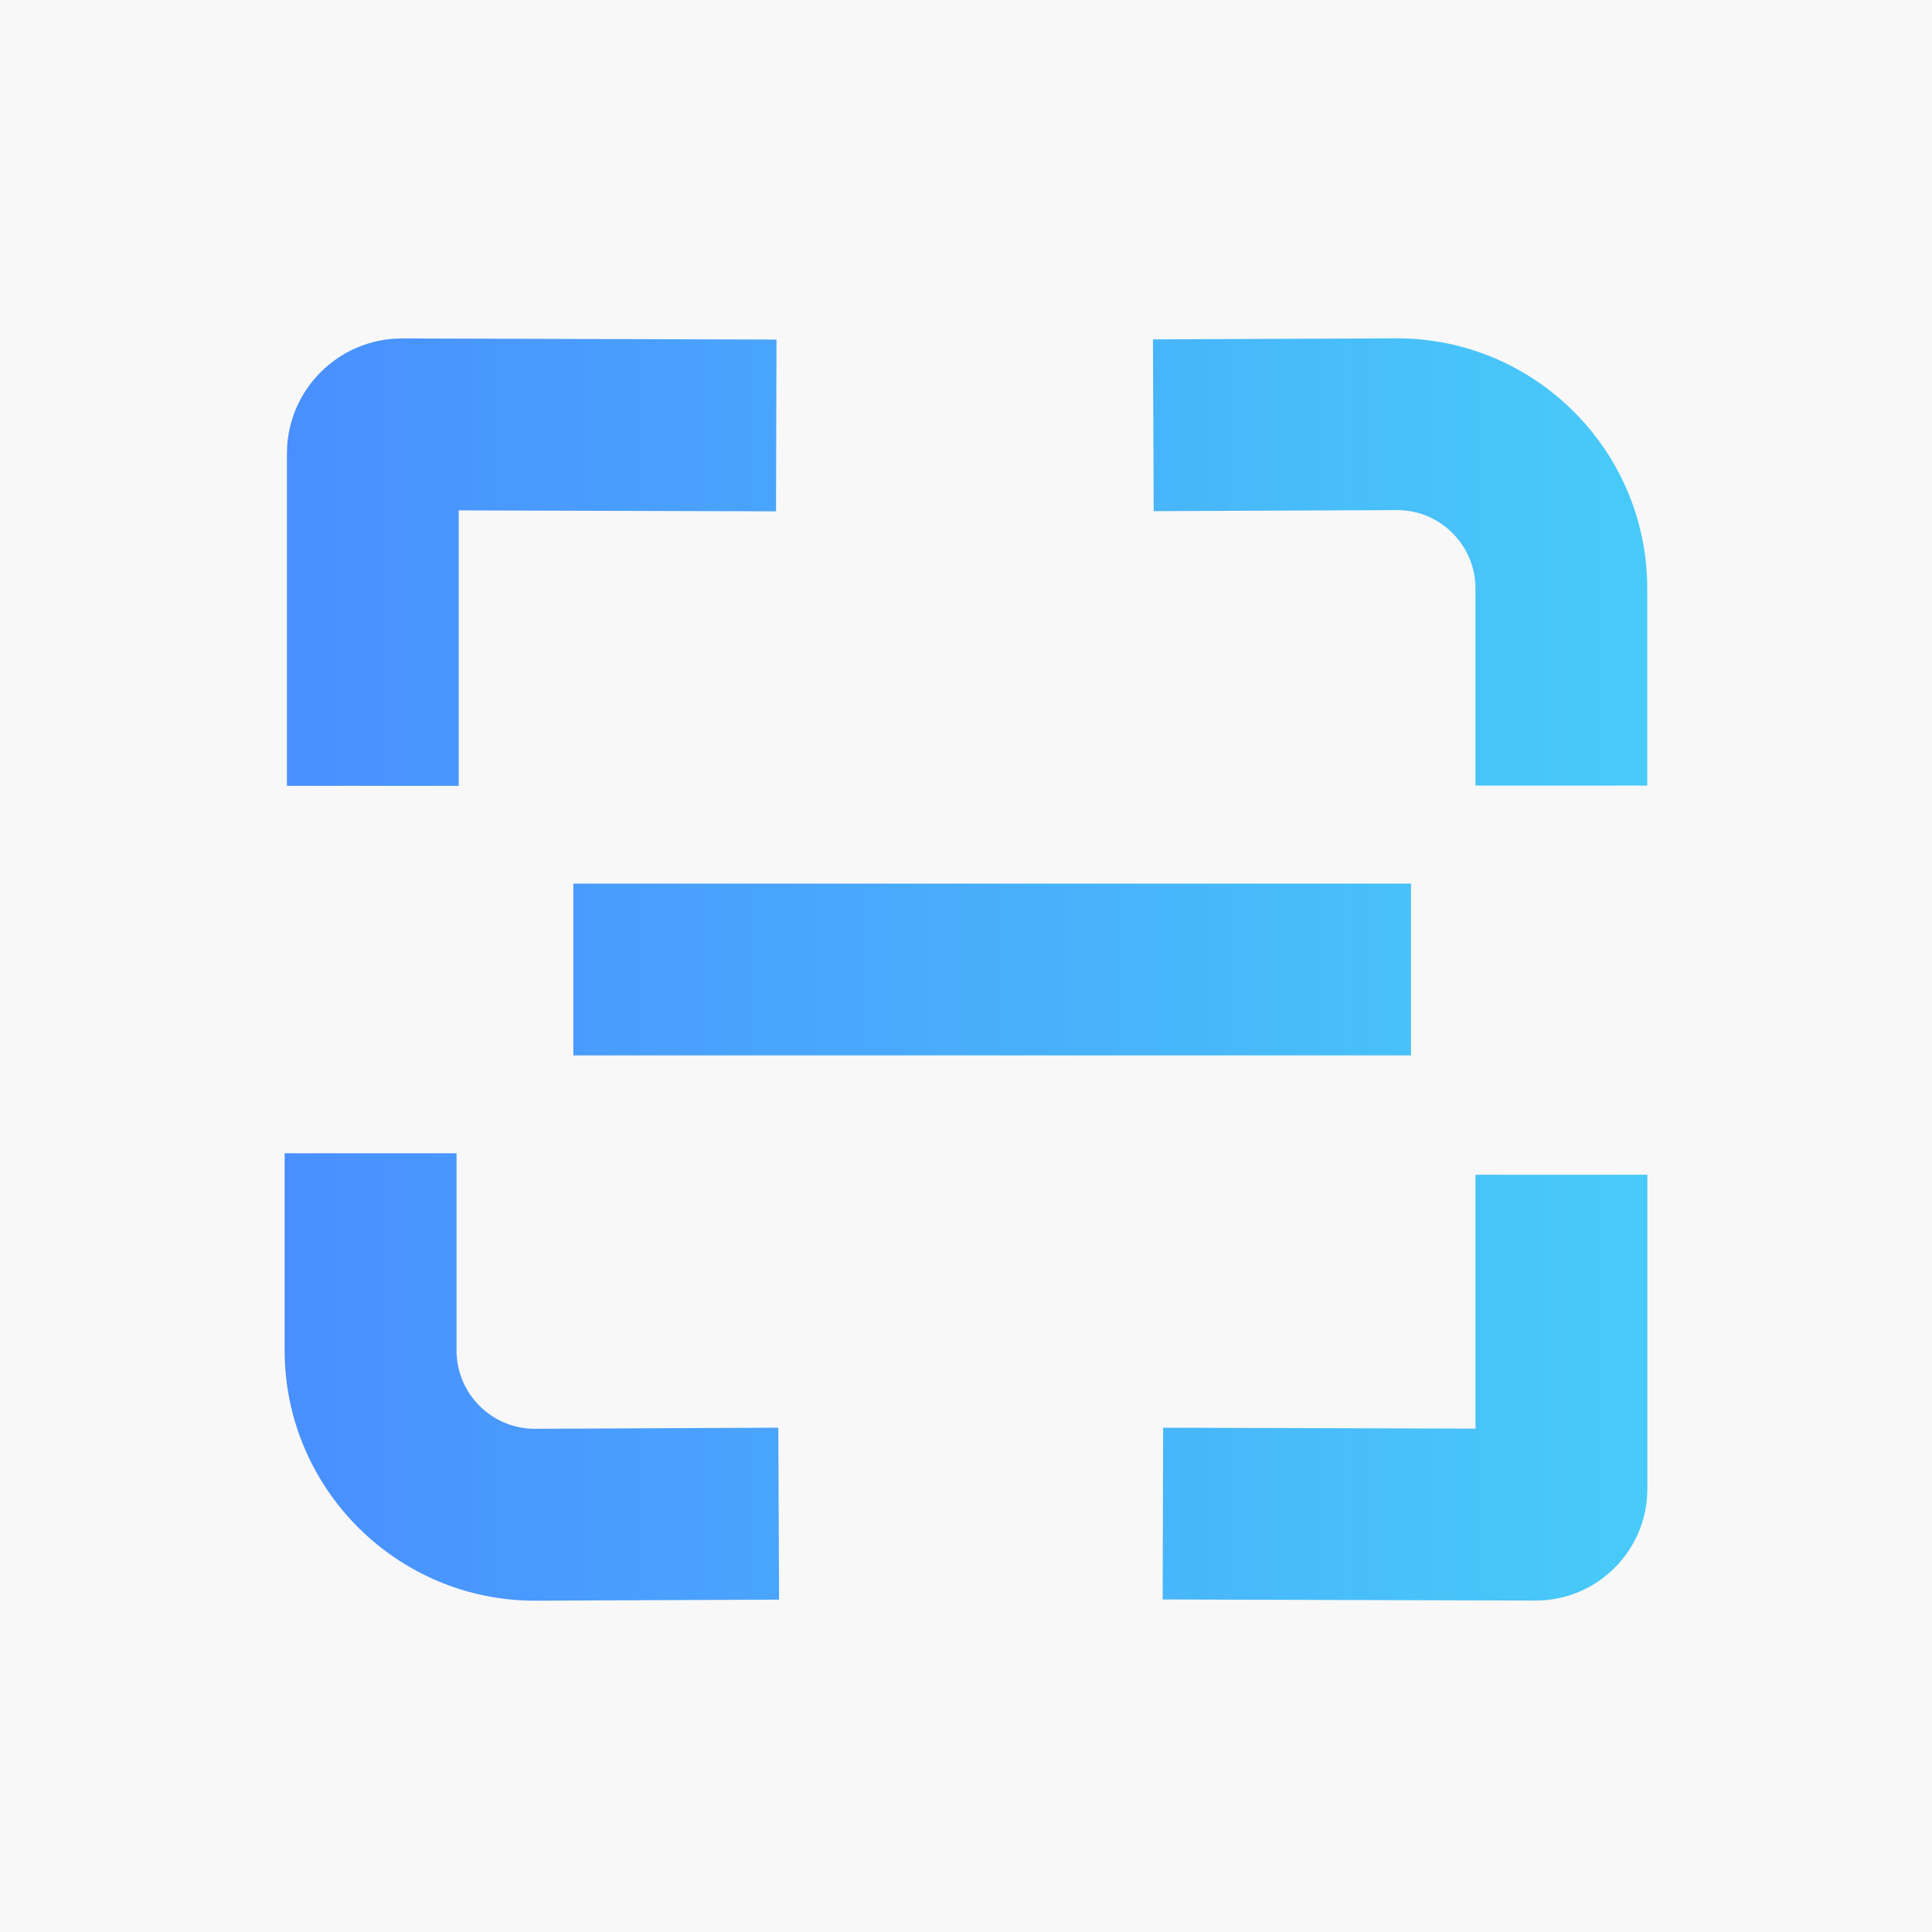 <?xml version="1.0" encoding="UTF-8"?>
<svg width="33px" height="33px" viewBox="0 0 33 33" version="1.1" xmlns="http://www.w3.org/2000/svg" xmlns:xlink="http://www.w3.org/1999/xlink">
    <rect x="0" y="0" width="33" height="33" fill="#333333" stroke="none"/>
    <!-- Generator: Sketch 59.1 (86144) - https://sketch.com -->
    <title>首页</title>
    <desc>Created with Sketch.</desc>
    <defs>
        <linearGradient x1="0%" y1="50%" x2="100%" y2="50%" id="linearGradient-1">
            <stop stop-color="#498FFF" offset="0%"></stop>
            <stop stop-color="#48CBF8" offset="100%"></stop>
        </linearGradient>
    </defs>
    <g id="wap" stroke="none" stroke-width="1" fill="none" fill-rule="evenodd">
        <g id="wap首页" transform="translate(-43, -1639)">
            <rect id="蒙版" fill="#F8F8F8" x="16" y="1607.58" width="343" height="96" rx="4"></rect>
            <g id="icons/scanning" transform="translate(48, 1644.06)" fill="url(#linearGradient-1)">
                <path d="M18.862,0.719 L14.693,0.737 L14.706,3.671 L18.865,3.653 C19.603,3.653 20.202,4.254 20.202,4.992 L20.202,8.358 L23.136,8.358 L23.136,4.995 C23.138,2.638 21.219,0.719 18.862,0.719 L18.862,0.719 Z M4.135,19.345 C3.397,19.345 2.798,18.744 2.798,18.005 L2.798,14.639 L-0.138,14.639 L-0.138,18.005 C-0.138,20.362 1.779,22.281 4.138,22.281 L4.14,22.281 L8.307,22.263 L8.294,19.326 L4.135,19.345 L4.135,19.345 Z M2.837,3.658 L8.255,3.674 L8.263,0.74 L1.87,0.721 L1.865,0.721 C0.782,0.721 -0.099,1.603 -0.099,2.685 L-0.099,8.363 L2.835,8.363 L2.835,3.658 L2.837,3.658 Z M20.202,19.342 L14.867,19.326 L14.859,22.26 L21.227,22.279 L21.232,22.279 C22.283,22.279 23.138,21.423 23.138,20.372 L23.138,15.006 L20.202,15.006 L20.202,19.342 L20.202,19.342 Z M4.793,10.033 L19.101,10.033 L19.101,12.967 L4.793,12.967 L4.793,10.033 Z" id="形状"></path>
            </g>
        </g>
    </g>
</svg>